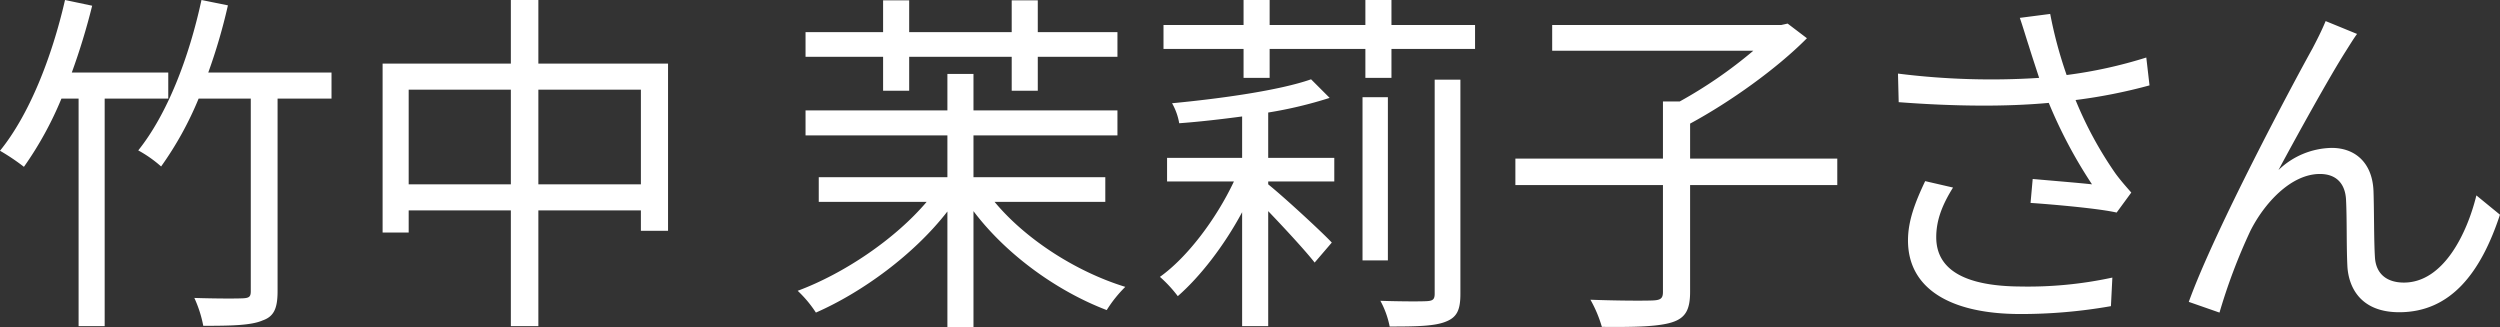 <svg xmlns="http://www.w3.org/2000/svg" width="699.81" height="91.59" viewBox="0 0 699.81 91.59">
  <rect x="0" y="0" width="699.81" height="91.59" fill="#333333" stroke="none"/>
  <defs>
    <style>
      .cls-1 {
        fill: #fff;
        fill-rule: evenodd;
      }
    </style>
  </defs>
  <path id="竹中_茉莉子さん" data-name="竹中 茉莉子さん" class="cls-1" d="M893.6,1208.32v-7.3h-27a184.855,184.855,0,0,0,5.7-18.7l-7.6-1.6c-3.7,16.1-10,32.1-18.2,42.2a60.017,60.017,0,0,1,6.7,4.5,97.438,97.438,0,0,0,10.5-19.1h4.8v63.7h7.3v-63.7h17.8Zm45.7-7.3H904.8a157.6,157.6,0,0,0,5.5-18.8l-7.4-1.5c-3.5,16.2-9.6,32-17.7,42.1a34.639,34.639,0,0,1,6.4,4.5,94.3,94.3,0,0,0,10.5-19h14.6v53.9c0,1.5-.4,1.9-2.1,2-1.8.1-7.6,0.1-13.7-.1a33.661,33.661,0,0,1,2.5,7.8c7.8,0,13.4-.1,16.6-1.5,3.2-1.1,4.2-3.4,4.2-8.2v-53.9h15.1v-7.3Zm57.9,31.3v-26.5h28.7v26.5H997.2Zm-36.3,0v-26.5h28.6v26.5H960.9Zm36.3-33.8v-17.8h-7.7v17.8h-35.9v47.3h7.3v-6.2h28.6v32.4h7.7v-32.4h28.7v5.7h7.6v-46.8H997.2Zm96.5,7.6h7.3v-9.5h28.7v9.5h7.3v-9.5h22.3v-6.9H1137v-8.9h-7.3v8.9H1101v-8.9h-7.3v8.9h-21.71v6.9h21.71v9.5Zm62.2,31.1v-6.9H1119v-11.7h40.3v-7H1119v-10.2h-7.3v10.2h-39.71v7h39.71v11.7h-36.01v6.9h30.21c-8.9,10.5-23.21,20.1-36.11,24.9a33.039,33.039,0,0,1,5.1,6.1c13.01-5.7,27.51-16.3,36.81-28.3v32.4h7.3v-32.5c9.2,12.2,23.4,22.4,37.3,27.7a35.329,35.329,0,0,1,5.2-6.5c-13.7-4.2-27.9-13.3-36.6-23.8h31Zm45.6-25a118.016,118.016,0,0,0,17.2-4.1l-5.2-5.2c-8.8,3.1-25.2,5.4-38.91,6.7a17.136,17.136,0,0,1,2,5.6c5.5-.4,11.61-1.1,17.61-1.9v11.6h-21.01v6.6h18.71c-5,10.6-13.11,21.3-20.71,26.7a36.393,36.393,0,0,1,5,5.4c6.2-5.4,12.91-14,18.01-23.5v31.9h7.3v-32.2c4.7,4.9,10.6,11.3,13,14.4l4.8-5.6c-2.5-2.7-13.2-12.6-17.8-16.3v-0.8H1220v-6.6h-18.5v-12.7Zm46.6,50.7c0,1.6-.5,2-2.2,2.1-1.6.1-7.1,0.1-13-.1a24.979,24.979,0,0,1,2.6,7.2c7.7,0,12.7-.1,15.8-1.4,3-1.2,4-3.2,4-7.7v-60h-7.2v59.9Zm-13.1-55h-7.1v45.7h7.1v-45.7Zm1-20.2v-7h-7.3v7h-26.8v-7h-7.3v7h-22.41v6.7h22.41v8.1h7.3v-8.1h26.8v8.1h7.3v-8.1h23.4v-6.7H1236Zm124.8,37.4h-41.2v-9.8c11.1-6,24.2-15.3,32.7-23.9l-5.4-4.1-1.8.4h-64.11v7.2h56.31a127.251,127.251,0,0,1-20.6,14.2H1312v16h-41.31v7.4H1312v29.9c0,1.8-.6,2.3-2.8,2.4-2.1.1-9.5,0.1-17.5-.2a35.234,35.234,0,0,1,3.2,7.6c9.5,0.1,16-.1,19.7-1.3s5-3.5,5-8.5v-29.9h41.2v-7.4Zm53.6-31.6c0.7,2.3,1.7,5.3,2.9,9a209.075,209.075,0,0,1-39.51-1.2l0.2,8c15.71,1.2,30.11,1.3,42.01.2a133.58,133.58,0,0,0,12.1,22.8c-3.6-.4-11-1-16.6-1.5l-0.6,6.7c7.2,0.5,19.3,1.6,24.1,2.7l4.1-5.6c-1.5-1.7-3-3.4-4.4-5.3a106.4,106.4,0,0,1-11.2-20.6,148.674,148.674,0,0,0,20.7-4.1l-0.9-7.8a128.441,128.441,0,0,1-22.3,4.9,119.481,119.481,0,0,1-4.6-17.1l-8.5,1.1C1412.8,1188.32,1413.7,1191.42,1414.4,1193.52Zm-21.2,39.7-7.8-1.8c-2.8,5.9-4.81,11.1-4.81,16.6,0,13.6,12.01,20.5,31.01,20.6a145.231,145.231,0,0,0,25.8-2.2l0.4-8a111.468,111.468,0,0,1-25.8,2.5c-14.8-.1-23.5-4.3-23.5-13.8C1388.5,1242.32,1390.2,1238.02,1393.2,1233.22Zm113.1-43-8.8-3.6c-1.2,2.9-2.5,5.4-3.7,7.7-5.4,9.7-27.31,50.7-34.61,70.9l8.6,3a159.92,159.92,0,0,1,8.61-22.8c3.9-7.8,11.4-16,19.5-16,4.5,0,7,2.6,7.3,7,0.3,5.5.1,13.2,0.4,19,0.4,5.9,3.8,12.7,14.5,12.7,14.5,0,22.9-11.2,28.2-27.3l-6.6-5.4c-2.6,10.6-9.2,24.4-20.3,24.4-4.4,0-7.8-2.1-8.1-7.1-0.3-4.9-.2-12.6-0.4-18.5-0.3-7.9-5.1-12.1-11.7-12.1a22.01,22.01,0,0,0-14.9,6.2c5.2-9.7,14.4-26.3,18.8-33.2C1504.3,1193.22,1505.4,1191.42,1506.3,1190.22Z" transform="translate(-846.5 -1180.72)"/>
</svg>
